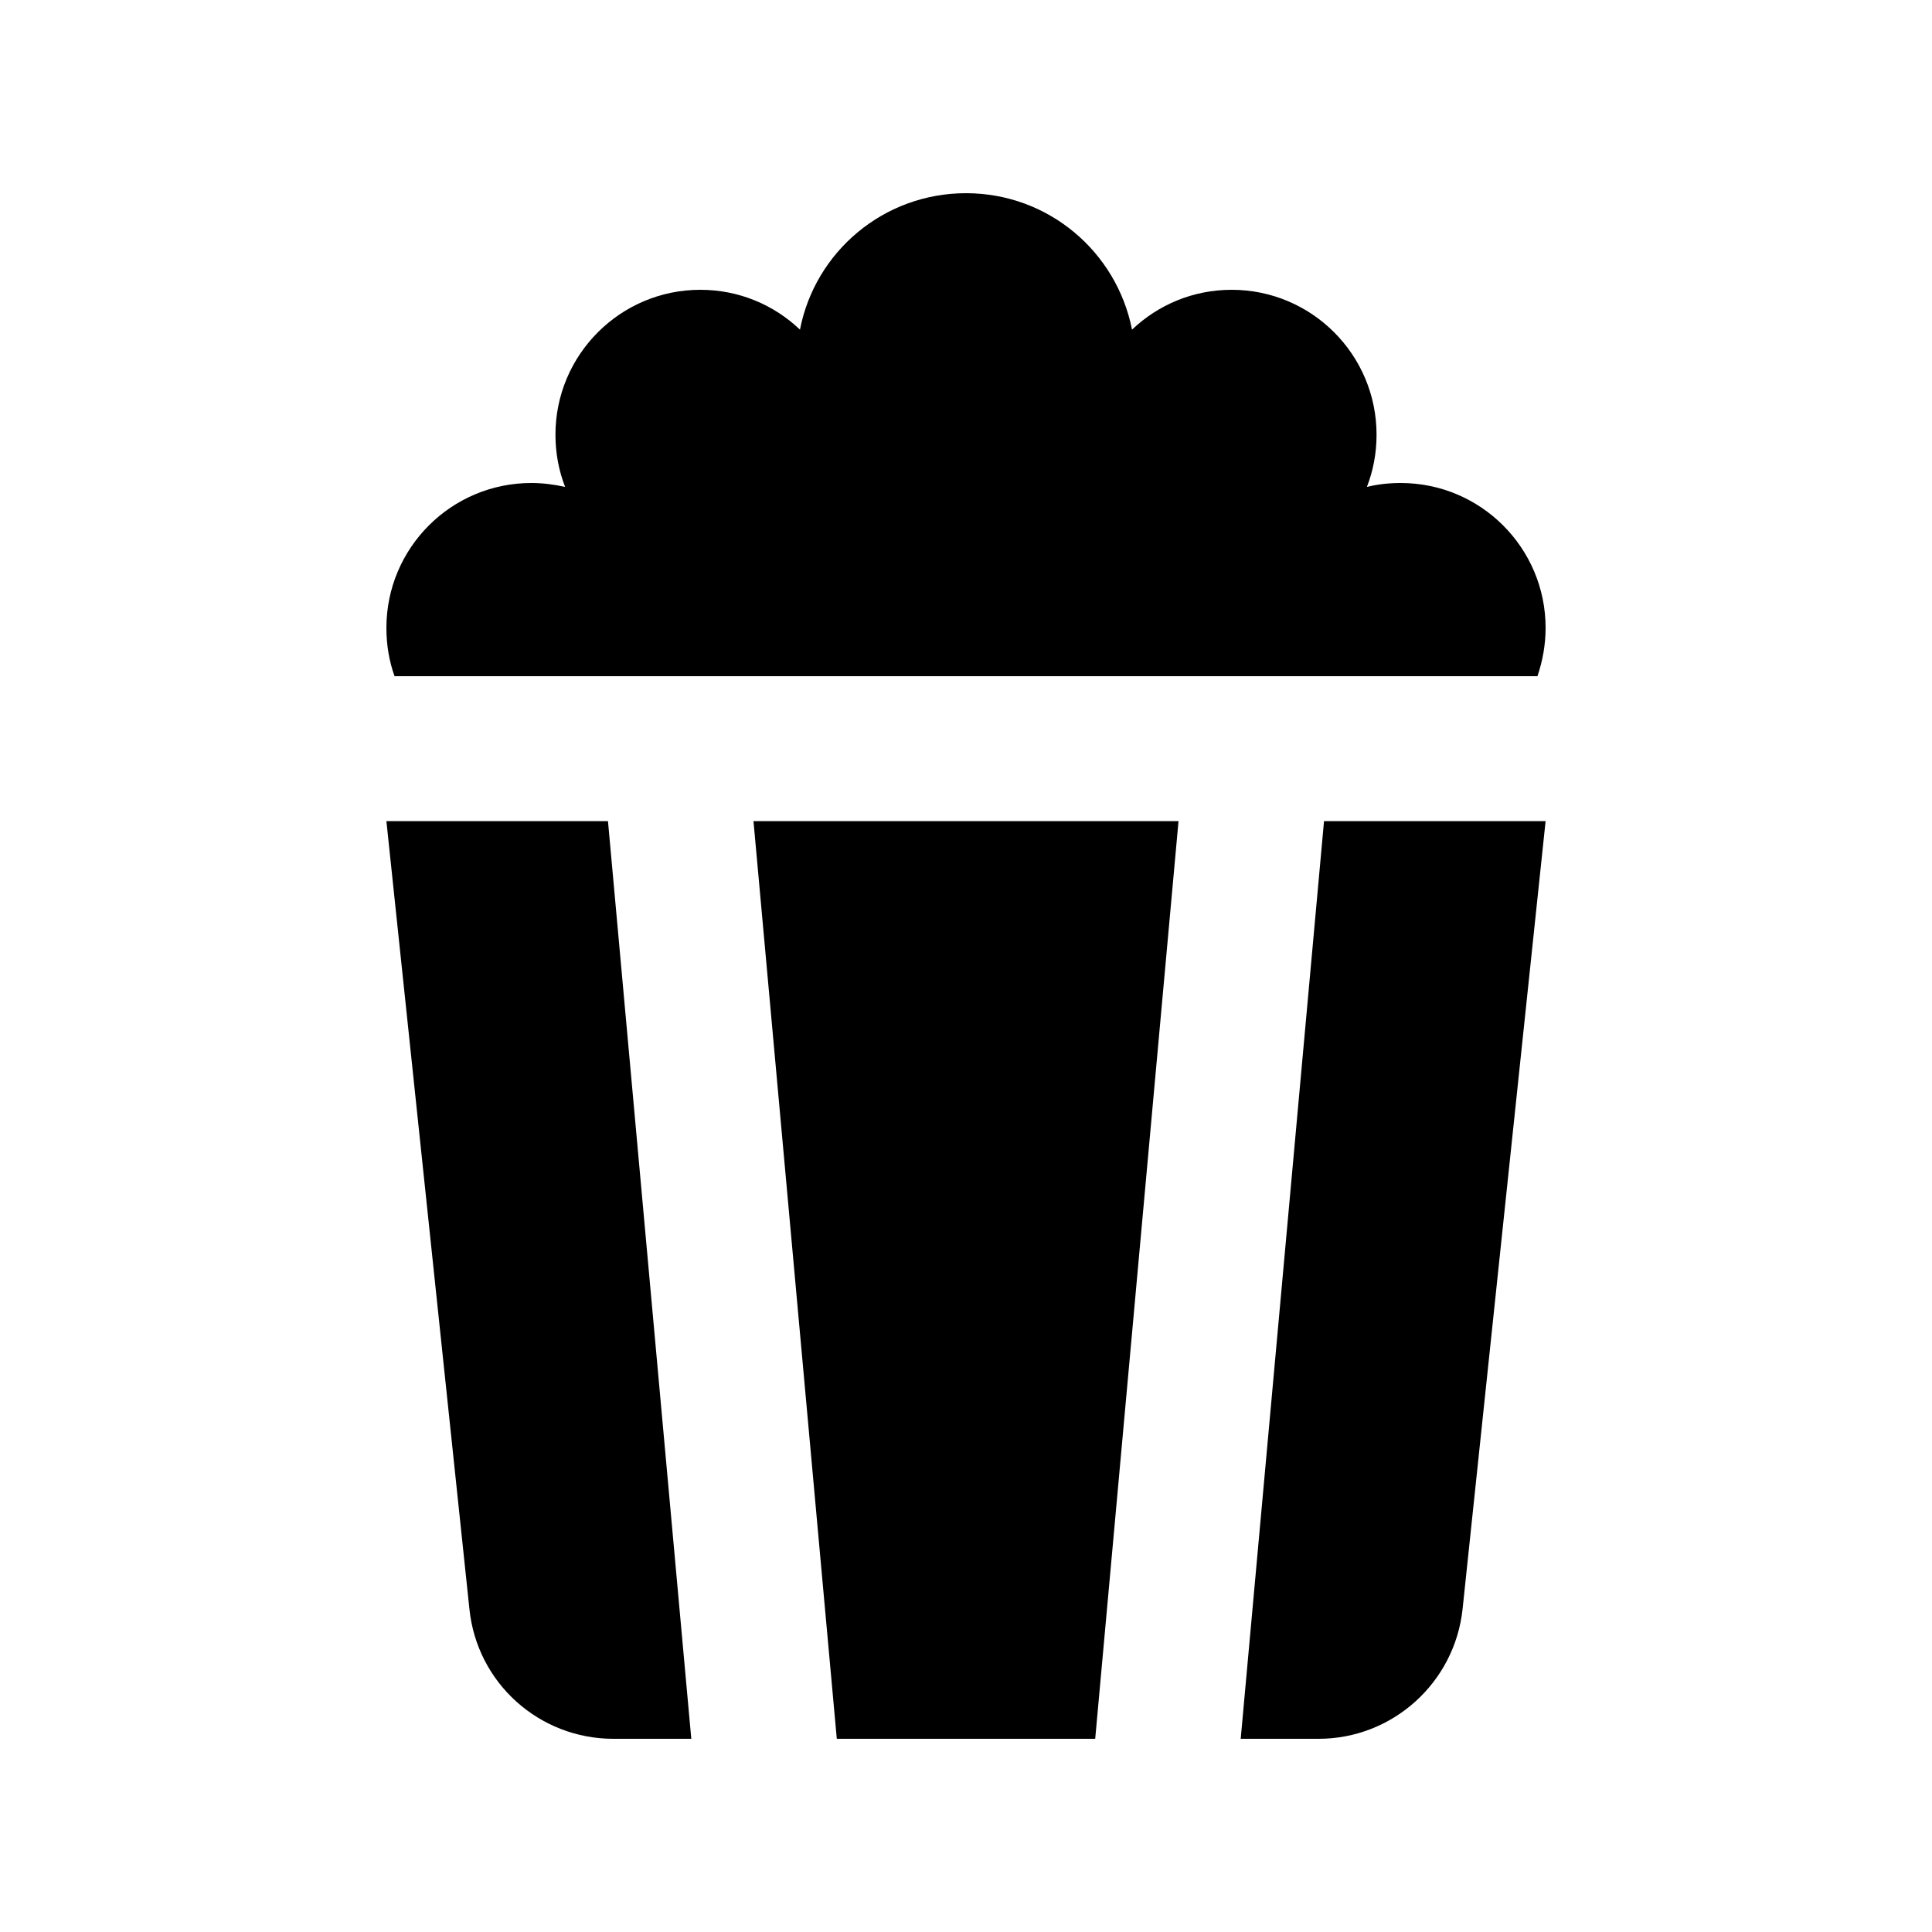 <svg xmlns="http://www.w3.org/2000/svg" viewBox="0 0 640 640"><!--! Font Awesome Pro 7.1.0 by @fontawesome - https://fontawesome.com License - https://fontawesome.com/license (Commercial License) Copyright 2025 Fonticons, Inc. --><path fill="currentColor" d="M130.7 224C128.9 219 128 213.6 128 208C128 181.5 149.5 160 176 160C179.9 160 183.6 160.5 187.2 161.3C185.1 155.9 184 150.1 184 144C184 117.5 205.5 96 232 96C244.8 96 256.4 101 265 109.2C270 83.4 292.7 64 320 64C347.3 64 369.9 83.4 375 109.2C383.6 101 395.2 96 408 96C434.5 96 456 117.5 456 144C456 150.1 454.9 155.9 452.8 161.3C456.4 160.4 460.2 160 464 160C490.5 160 512 181.5 512 208C512 213.6 511 219 509.3 224L130.7 224zM390.4 272L362.8 576L277.2 576L249.6 272L390.5 272zM128 272L201.4 272L229 576L203.2 576C178.6 576 158 557.5 155.5 533L128 272zM411 576L438.6 272L512 272L484.5 533C481.9 557.4 461.3 576 436.8 576L411 576z"/></svg>